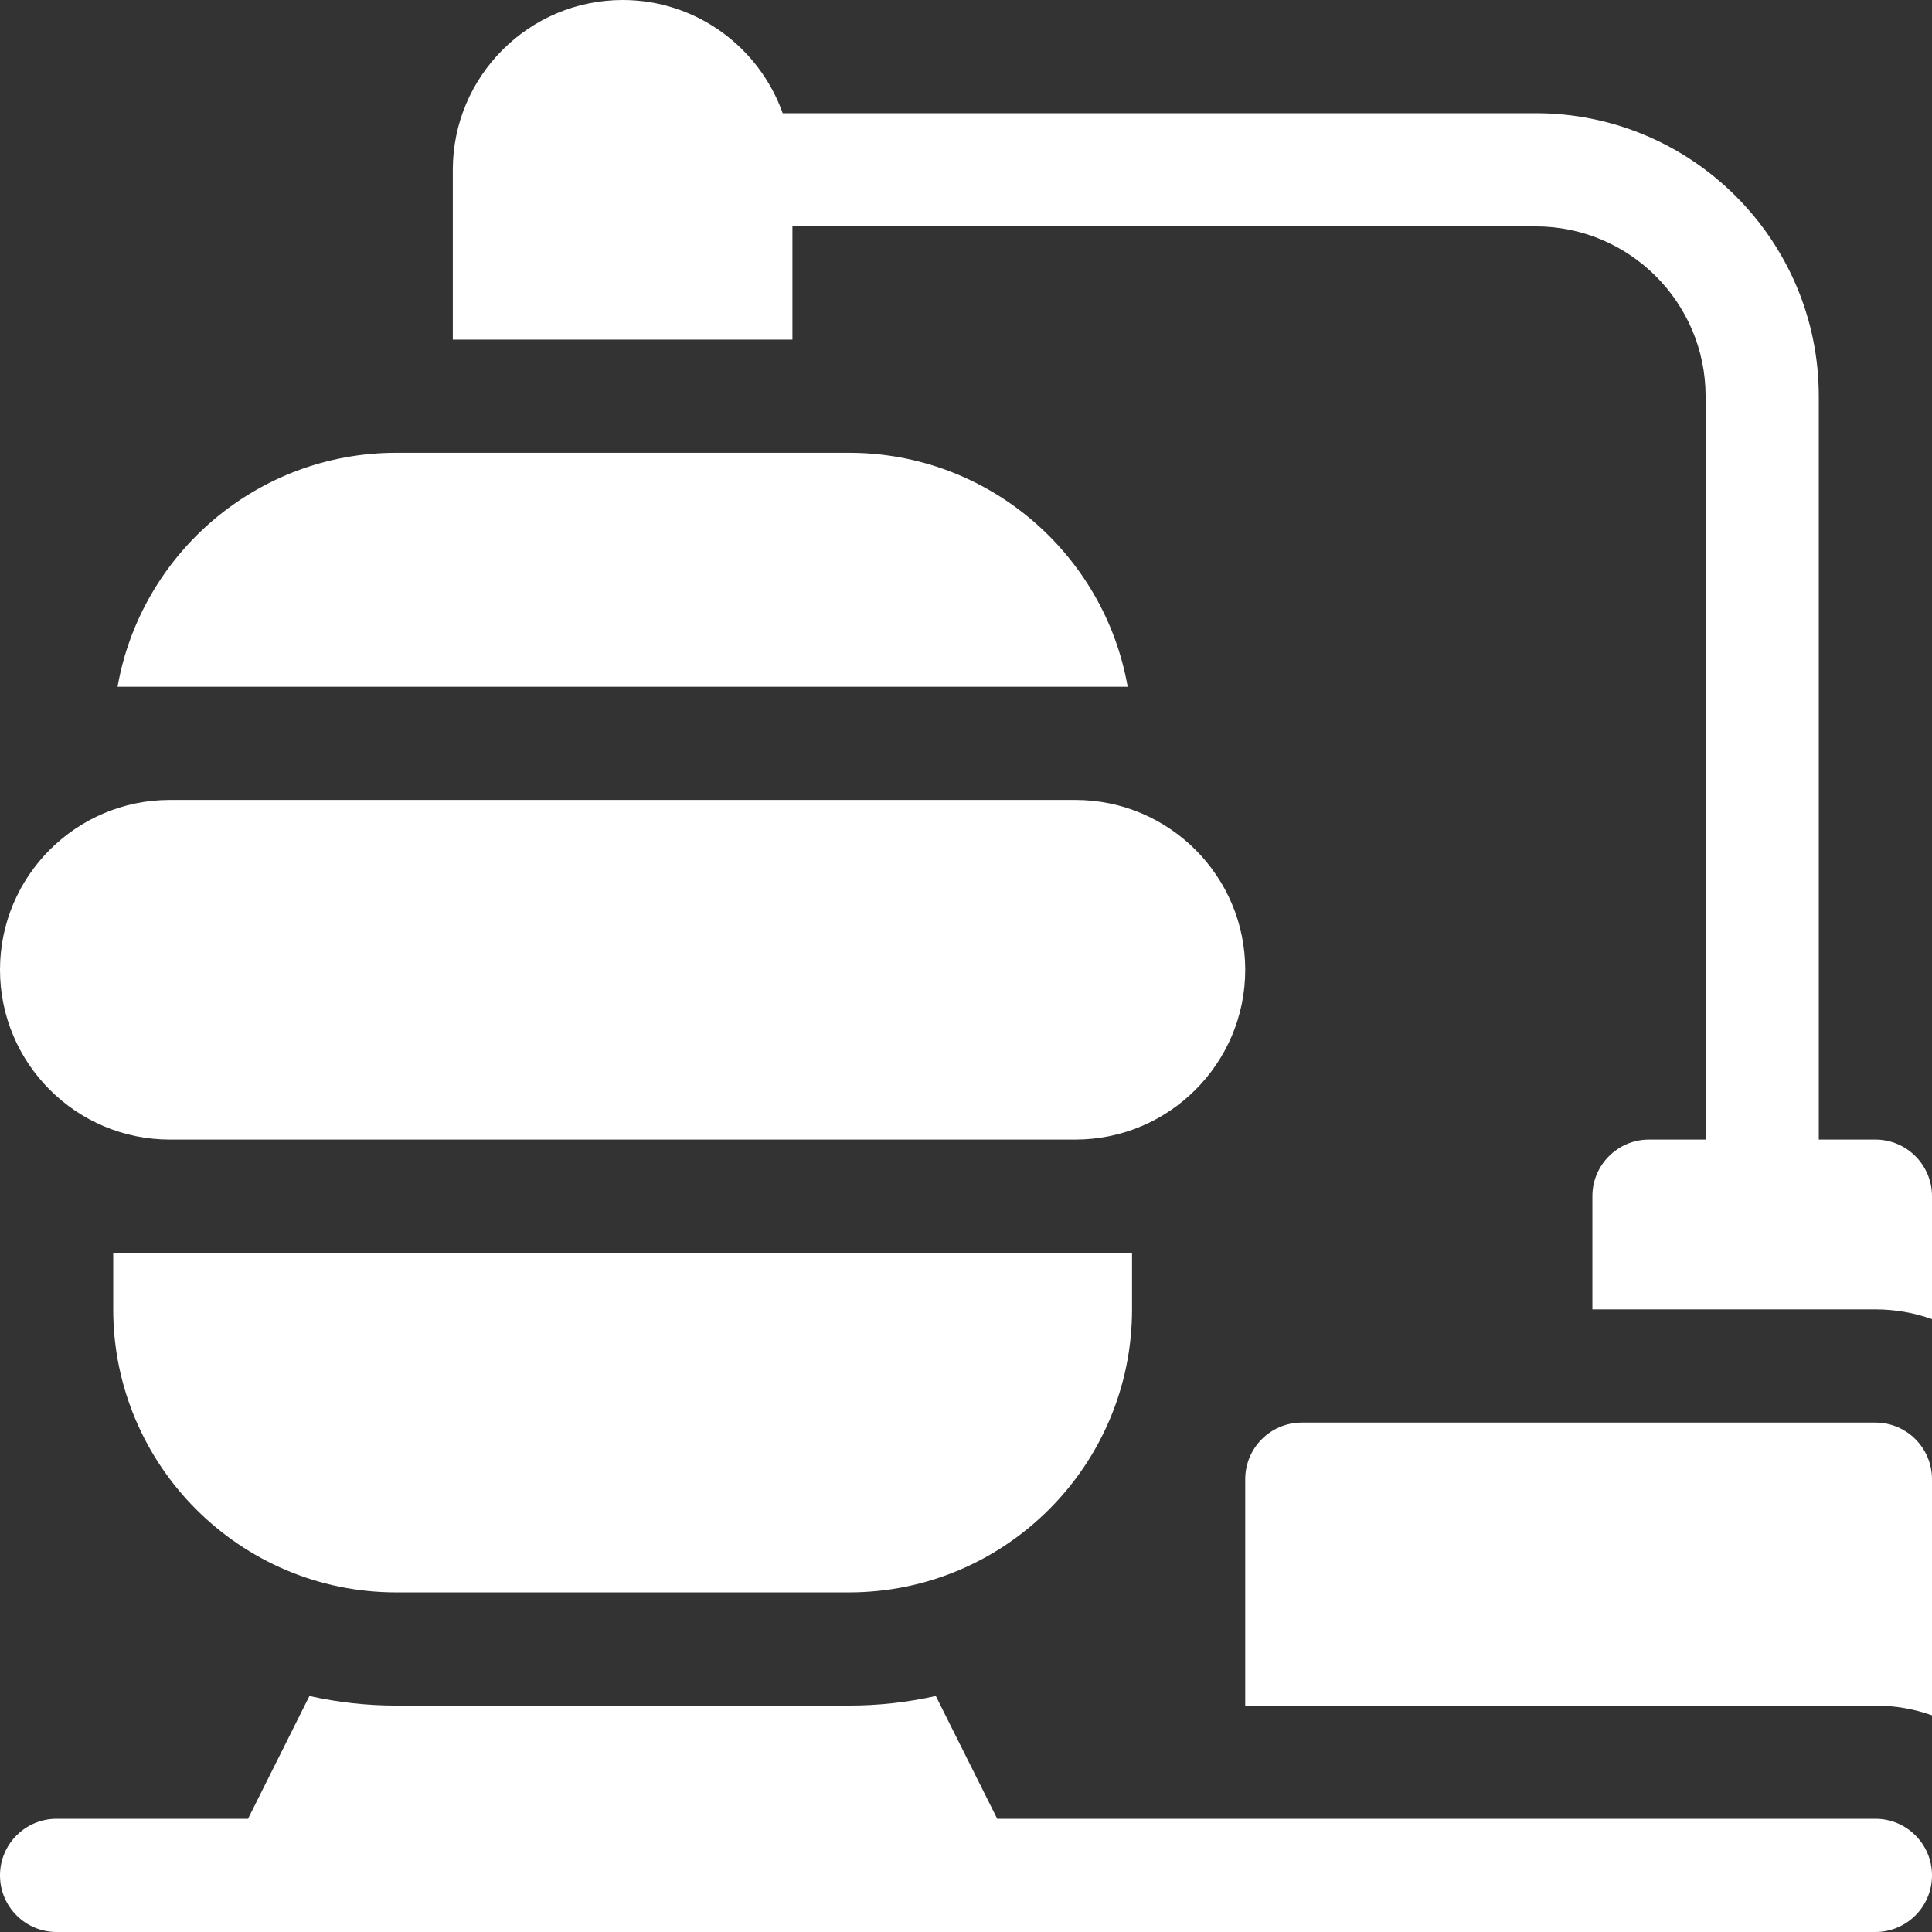 <svg width="70" height="70" viewBox="0 0 70 70" fill="none" xmlns="http://www.w3.org/2000/svg">
<rect x="0" y="0" width="70" height="70" fill="#333333" stroke="none"/>
<g clip-path="url(#clip0_4037_355)">
<path d="M4.102 47.441C4.102 53.096 8.702 57.695 14.355 57.695H30.762C36.415 57.695 41.016 53.096 41.016 47.441V45.391H4.102V47.441ZM30.762 16.406H14.355C9.309 16.406 5.103 20.072 4.259 24.883H40.858C40.014 20.072 35.809 16.406 30.762 16.406ZM6.152 41.289H38.965C42.357 41.289 45.117 38.529 45.117 35.137C45.117 31.744 42.357 28.984 38.965 28.984H6.152C2.76 28.984 0 31.744 0 35.137C0 38.529 2.76 41.289 6.152 41.289ZM67.949 51.543H47.168C46.036 51.543 45.117 52.462 45.117 53.594V61.797H67.949C68.668 61.797 69.359 61.921 70 62.15V53.594C70 52.462 69.081 51.543 67.949 51.543Z" fill="white"/>
<path d="M67.949 41.289H65.898V14.355C65.898 8.701 61.298 4.102 55.645 4.102H28.358C27.511 1.715 25.232 0 22.559 0C19.167 0 16.406 2.76 16.406 6.152V12.305H28.711V8.203H55.645C59.037 8.203 61.797 10.963 61.797 14.355V41.289H59.746C58.614 41.289 57.695 42.208 57.695 43.34V47.441H67.949C68.668 47.441 69.359 47.566 70 47.794V43.34C70 42.208 69.081 41.289 67.949 41.289ZM67.949 65.898H36.131L33.906 61.45C32.874 61.681 31.82 61.797 30.762 61.797H14.355C13.298 61.797 12.243 61.681 11.211 61.45L8.986 65.898H2.051C0.918 65.898 0 66.817 0 67.949C0 69.082 0.918 70 2.051 70H67.949C69.082 70 70 69.082 70 67.949C70 66.817 69.082 65.898 67.949 65.898Z" fill="white"/>
</g>
<defs>
<clipPath id="clip0_4037_355">
<rect width="70" height="70" fill="white"/>
</clipPath>
</defs>
</svg>
